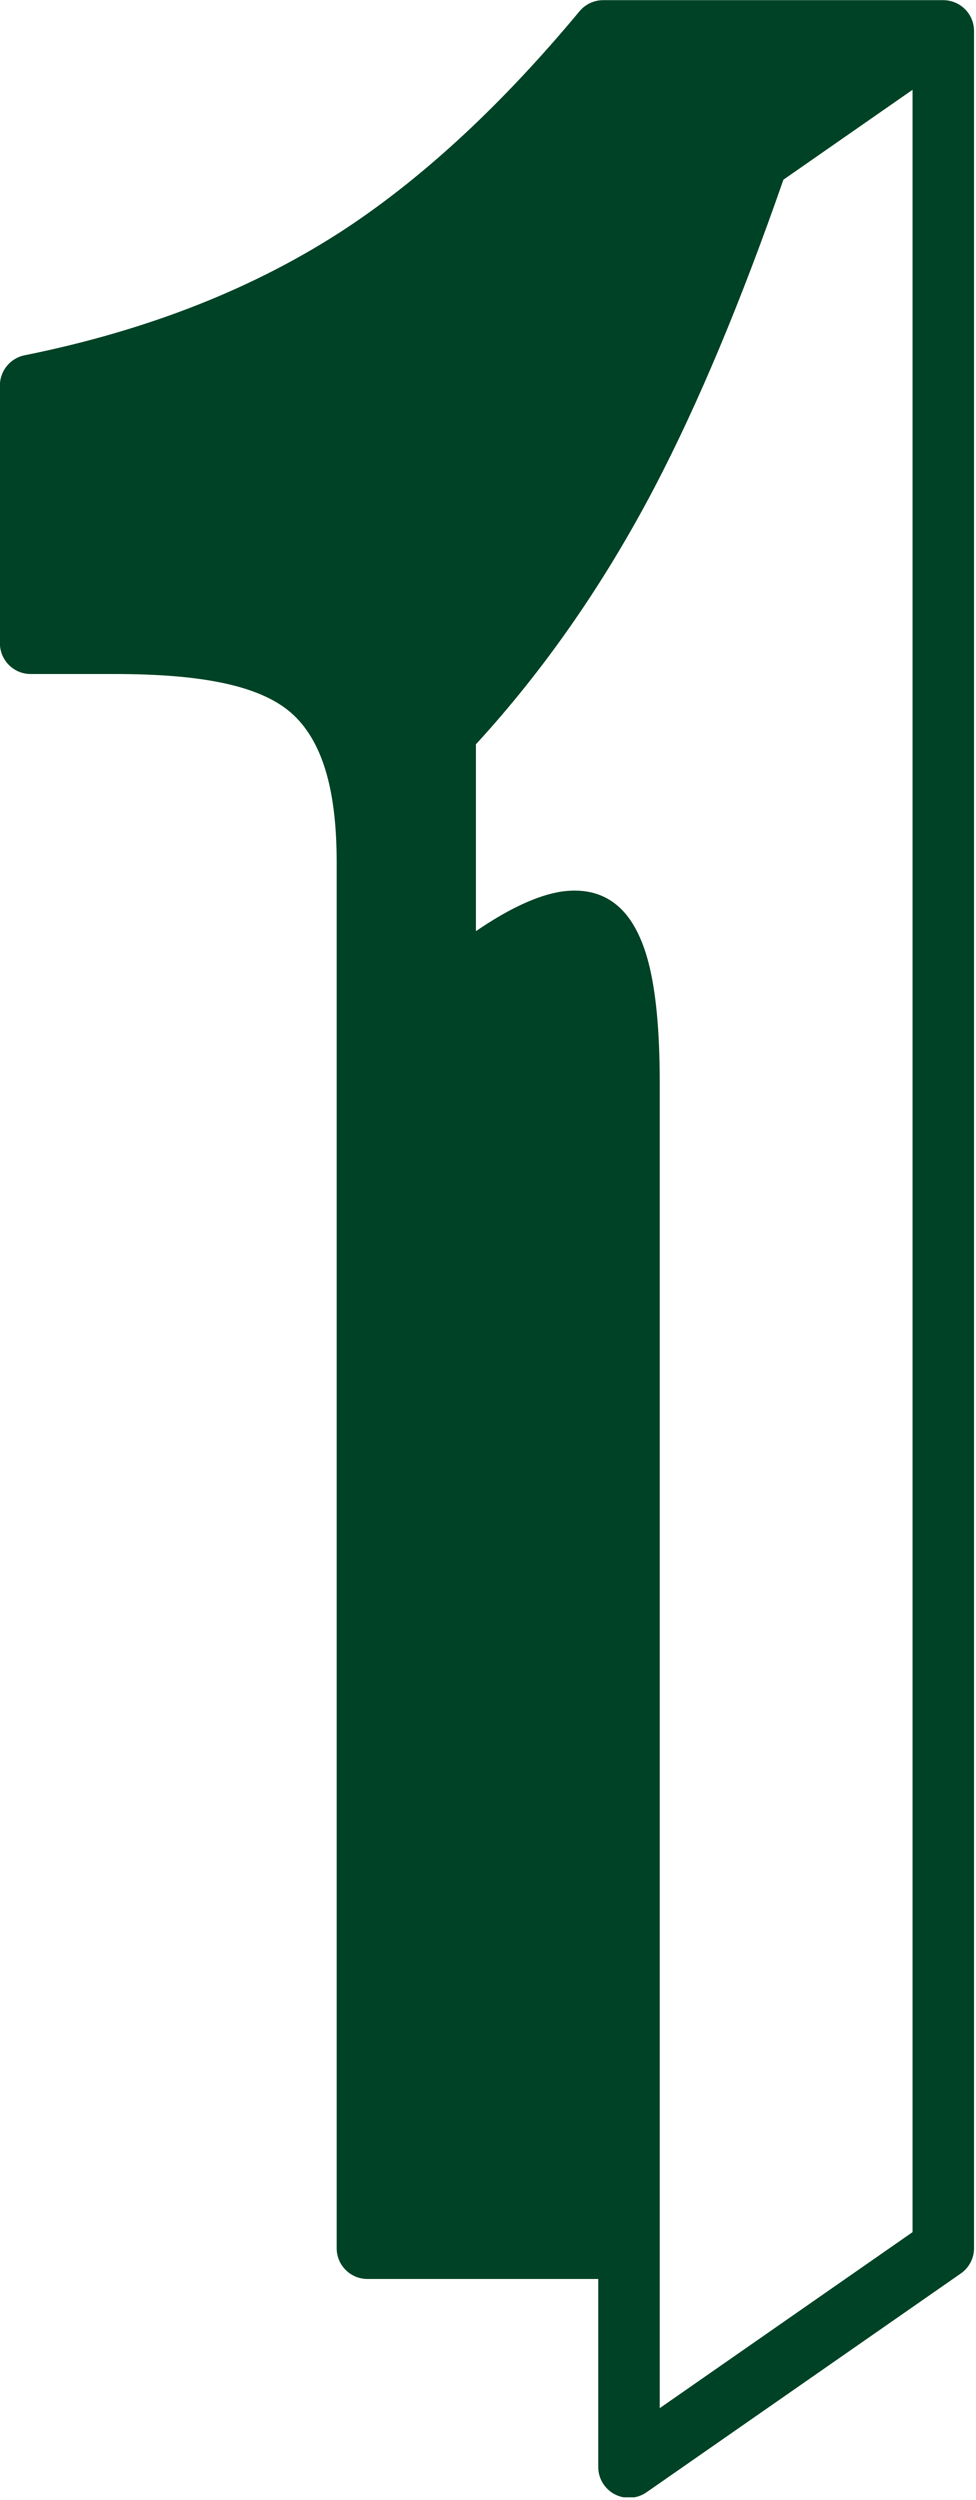 <?xml version="1.0" encoding="UTF-8" standalone="no"?>
<!DOCTYPE svg PUBLIC "-//W3C//DTD SVG 1.1//EN" "http://www.w3.org/Graphics/SVG/1.1/DTD/svg11.dtd">
<svg width="100%" height="100%" viewBox="0 0 369 945" version="1.1" xmlns="http://www.w3.org/2000/svg" xmlns:xlink="http://www.w3.org/1999/xlink" xml:space="preserve" xmlns:serif="http://www.serif.com/" style="fill-rule:evenodd;clip-rule:evenodd;stroke-linejoin:round;stroke-miterlimit:2;">
    <g transform="matrix(1,0,0,1,-9206.52,-2518.26)">
        <g id="normal" transform="matrix(0.341,0,0,0.874,9206.52,2518.26)">
            <rect x="0" y="0" width="1080" height="1080" style="fill:none;"/>
            <clipPath id="_clip1">
                <rect x="0" y="0" width="1080" height="1080"/>
            </clipPath>
            <g clip-path="url(#_clip1)">
                <g transform="matrix(5.974,0,0,2.23,-1461.61,-553.96)">
                    <path d="M355.69,690.375L312.851,690.375C309.7,690.375 307.146,687.704 307.146,684.41L307.146,415.66C307.146,402.334 304.802,392.74 299.22,387.158C293.47,381.408 282.298,379.125 265.976,379.125L250.351,379.125C247.2,379.125 244.646,376.454 244.646,373.16L244.646,323.16C244.646,320.32 246.561,317.873 249.225,317.313C272.193,312.477 292.151,304.247 309.076,292.562C323.664,282.43 338.031,268.427 352.215,250.596C353.298,249.234 354.906,248.445 356.601,248.445L419.726,248.445C419.742,248.445 419.758,248.445 419.775,248.446C421.13,248.458 422.373,248.964 423.346,249.8C423.597,250.015 423.829,250.252 424.04,250.507C424.906,251.553 425.431,252.917 425.431,254.41L425.431,684.41C425.431,686.4 424.49,688.21 422.984,689.306L364.654,731.741C362.91,733.01 360.636,733.16 358.753,732.132C356.871,731.103 355.69,729.066 355.69,726.845L355.69,690.375ZM367.1,715.428L414.021,681.294L414.021,265.827C414.021,265.827 390.056,283.261 390.056,283.261C382.186,306.901 374.198,326.806 366.11,342.982L366.106,342.99C356.686,361.76 345.642,378.345 332.989,392.753L332.989,428.996C339.888,424.045 345.562,421.597 349.811,421.197C354.257,420.779 357.69,422.2 360.251,425.029C362.169,427.148 363.862,430.44 365.013,435.066C366.371,440.525 367.1,448.198 367.1,458.095L367.1,715.428Z" style="fill:rgb(0,66,37);"/>
                </g>
            </g>
        </g>
    </g>
</svg>
